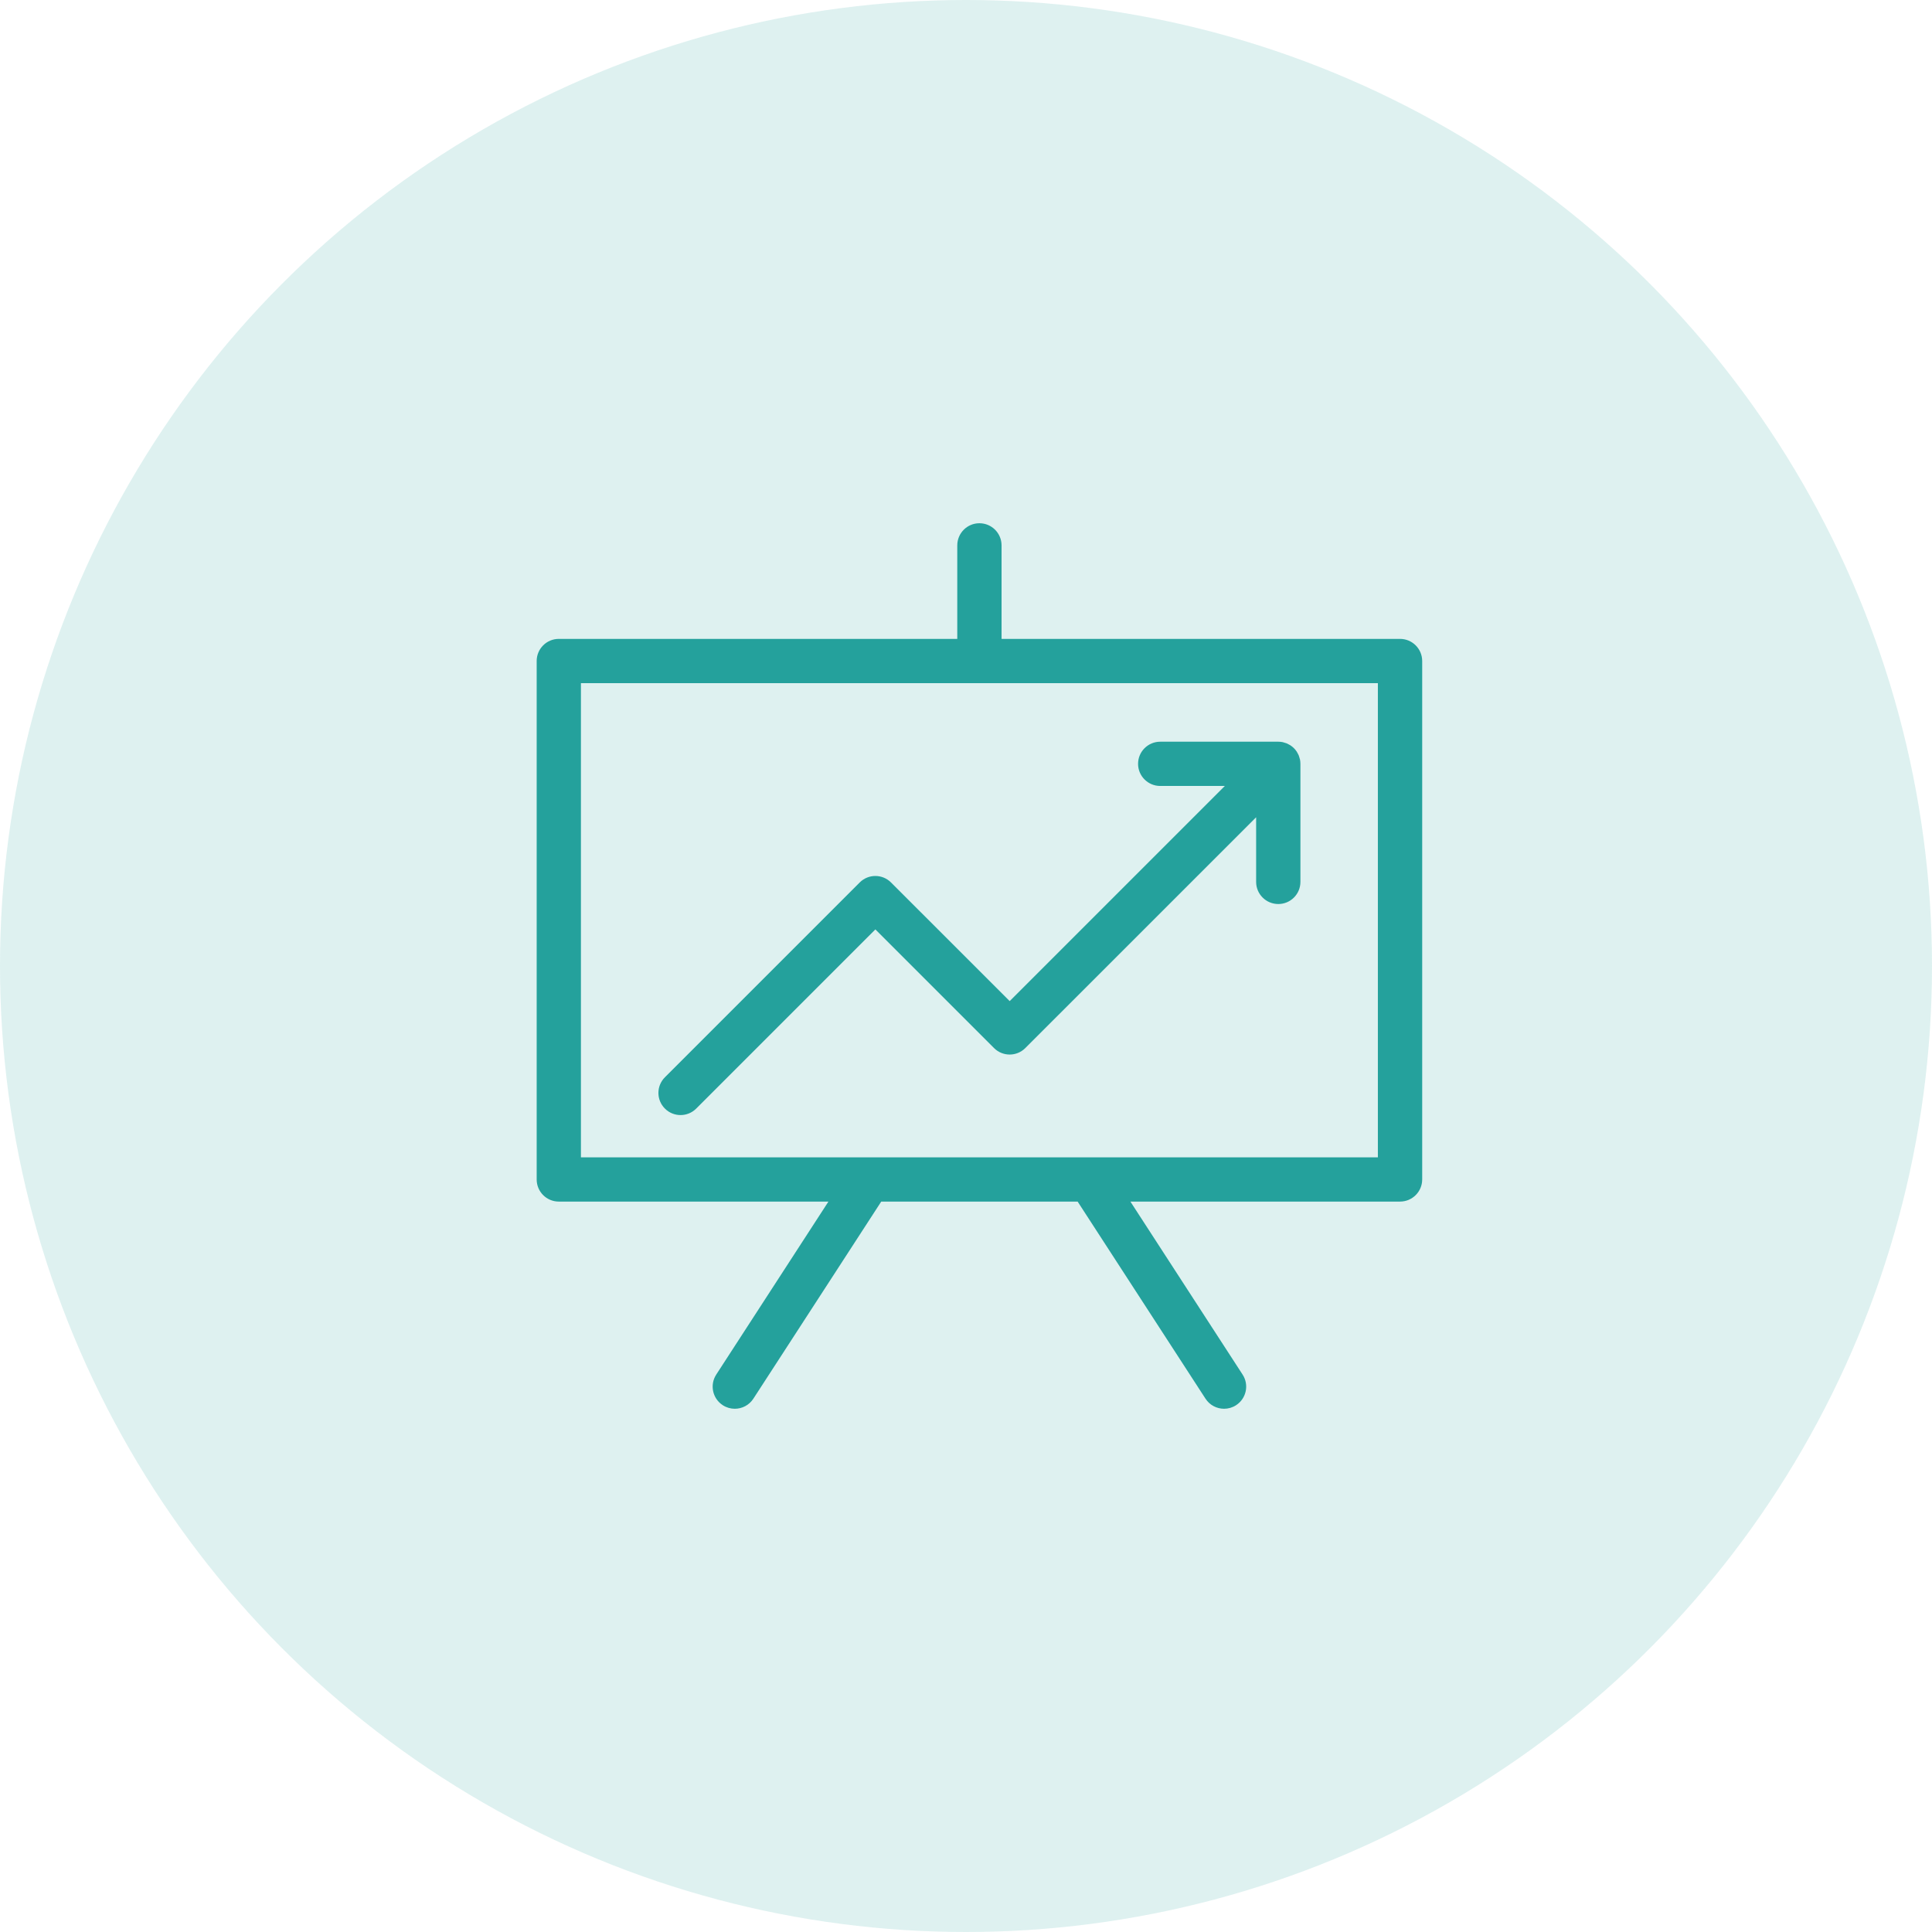 <svg width="64" height="64" viewBox="0 0 64 64" fill="none" xmlns="http://www.w3.org/2000/svg">
<circle opacity="0.15" cx="32" cy="32" r="32" fill="#24A19C"/>
<path fill-rule="evenodd" clip-rule="evenodd" d="M33.178 21.164H46.378H46.378C46.783 21.164 47.112 21.492 47.112 21.898V39.071C47.112 39.476 46.783 39.804 46.378 39.804H37.446L41.163 45.535C41.384 45.874 41.287 46.328 40.947 46.549C40.824 46.629 40.686 46.667 40.549 46.667C40.308 46.667 40.073 46.549 39.933 46.332L35.698 39.804H29.192L24.957 46.332C24.817 46.549 24.581 46.667 24.341 46.667C24.204 46.667 24.066 46.629 23.943 46.549C23.602 46.328 23.506 45.874 23.726 45.535L27.443 39.804H18.511C18.106 39.804 17.778 39.476 17.778 39.071V21.898C17.778 21.492 18.106 21.164 18.511 21.164H31.711V18.067C31.711 17.662 32.039 17.333 32.444 17.333C32.85 17.333 33.178 17.662 33.178 18.067V21.164ZM19.244 22.631V38.338H45.644V22.631H19.244ZM23.063 36.723C22.92 36.866 22.732 36.938 22.544 36.938L22.544 36.938C22.357 36.938 22.169 36.867 22.026 36.723C21.739 36.437 21.739 35.973 22.026 35.686L28.479 29.233C28.765 28.946 29.23 28.946 29.516 29.233L33.447 33.163L40.574 26.036H38.434C38.029 26.036 37.7 25.708 37.7 25.303C37.7 24.898 38.029 24.57 38.434 24.57H42.345C42.393 24.57 42.441 24.575 42.489 24.584C42.504 24.587 42.518 24.592 42.533 24.597C42.54 24.599 42.547 24.601 42.554 24.604C42.561 24.606 42.569 24.608 42.576 24.61C42.593 24.615 42.609 24.619 42.625 24.626C42.645 24.634 42.664 24.645 42.683 24.655C42.688 24.659 42.694 24.662 42.699 24.665C42.706 24.669 42.713 24.672 42.72 24.675C42.73 24.681 42.741 24.686 42.751 24.693C42.832 24.747 42.901 24.816 42.955 24.897C42.962 24.908 42.968 24.919 42.974 24.931C42.977 24.937 42.98 24.944 42.984 24.95C42.987 24.956 42.99 24.962 42.994 24.967C43.004 24.985 43.014 25.003 43.022 25.023C43.029 25.039 43.034 25.056 43.038 25.073C43.04 25.08 43.042 25.088 43.045 25.095C43.047 25.102 43.049 25.11 43.051 25.117C43.056 25.131 43.061 25.145 43.064 25.159C43.073 25.207 43.078 25.255 43.078 25.303V29.214C43.078 29.619 42.75 29.947 42.345 29.947C41.94 29.947 41.611 29.619 41.611 29.214V27.073L33.965 34.718C33.679 35.005 33.215 35.005 32.928 34.718L28.998 30.788L23.063 36.723Z" fill="#24A19C"/>
</svg>
